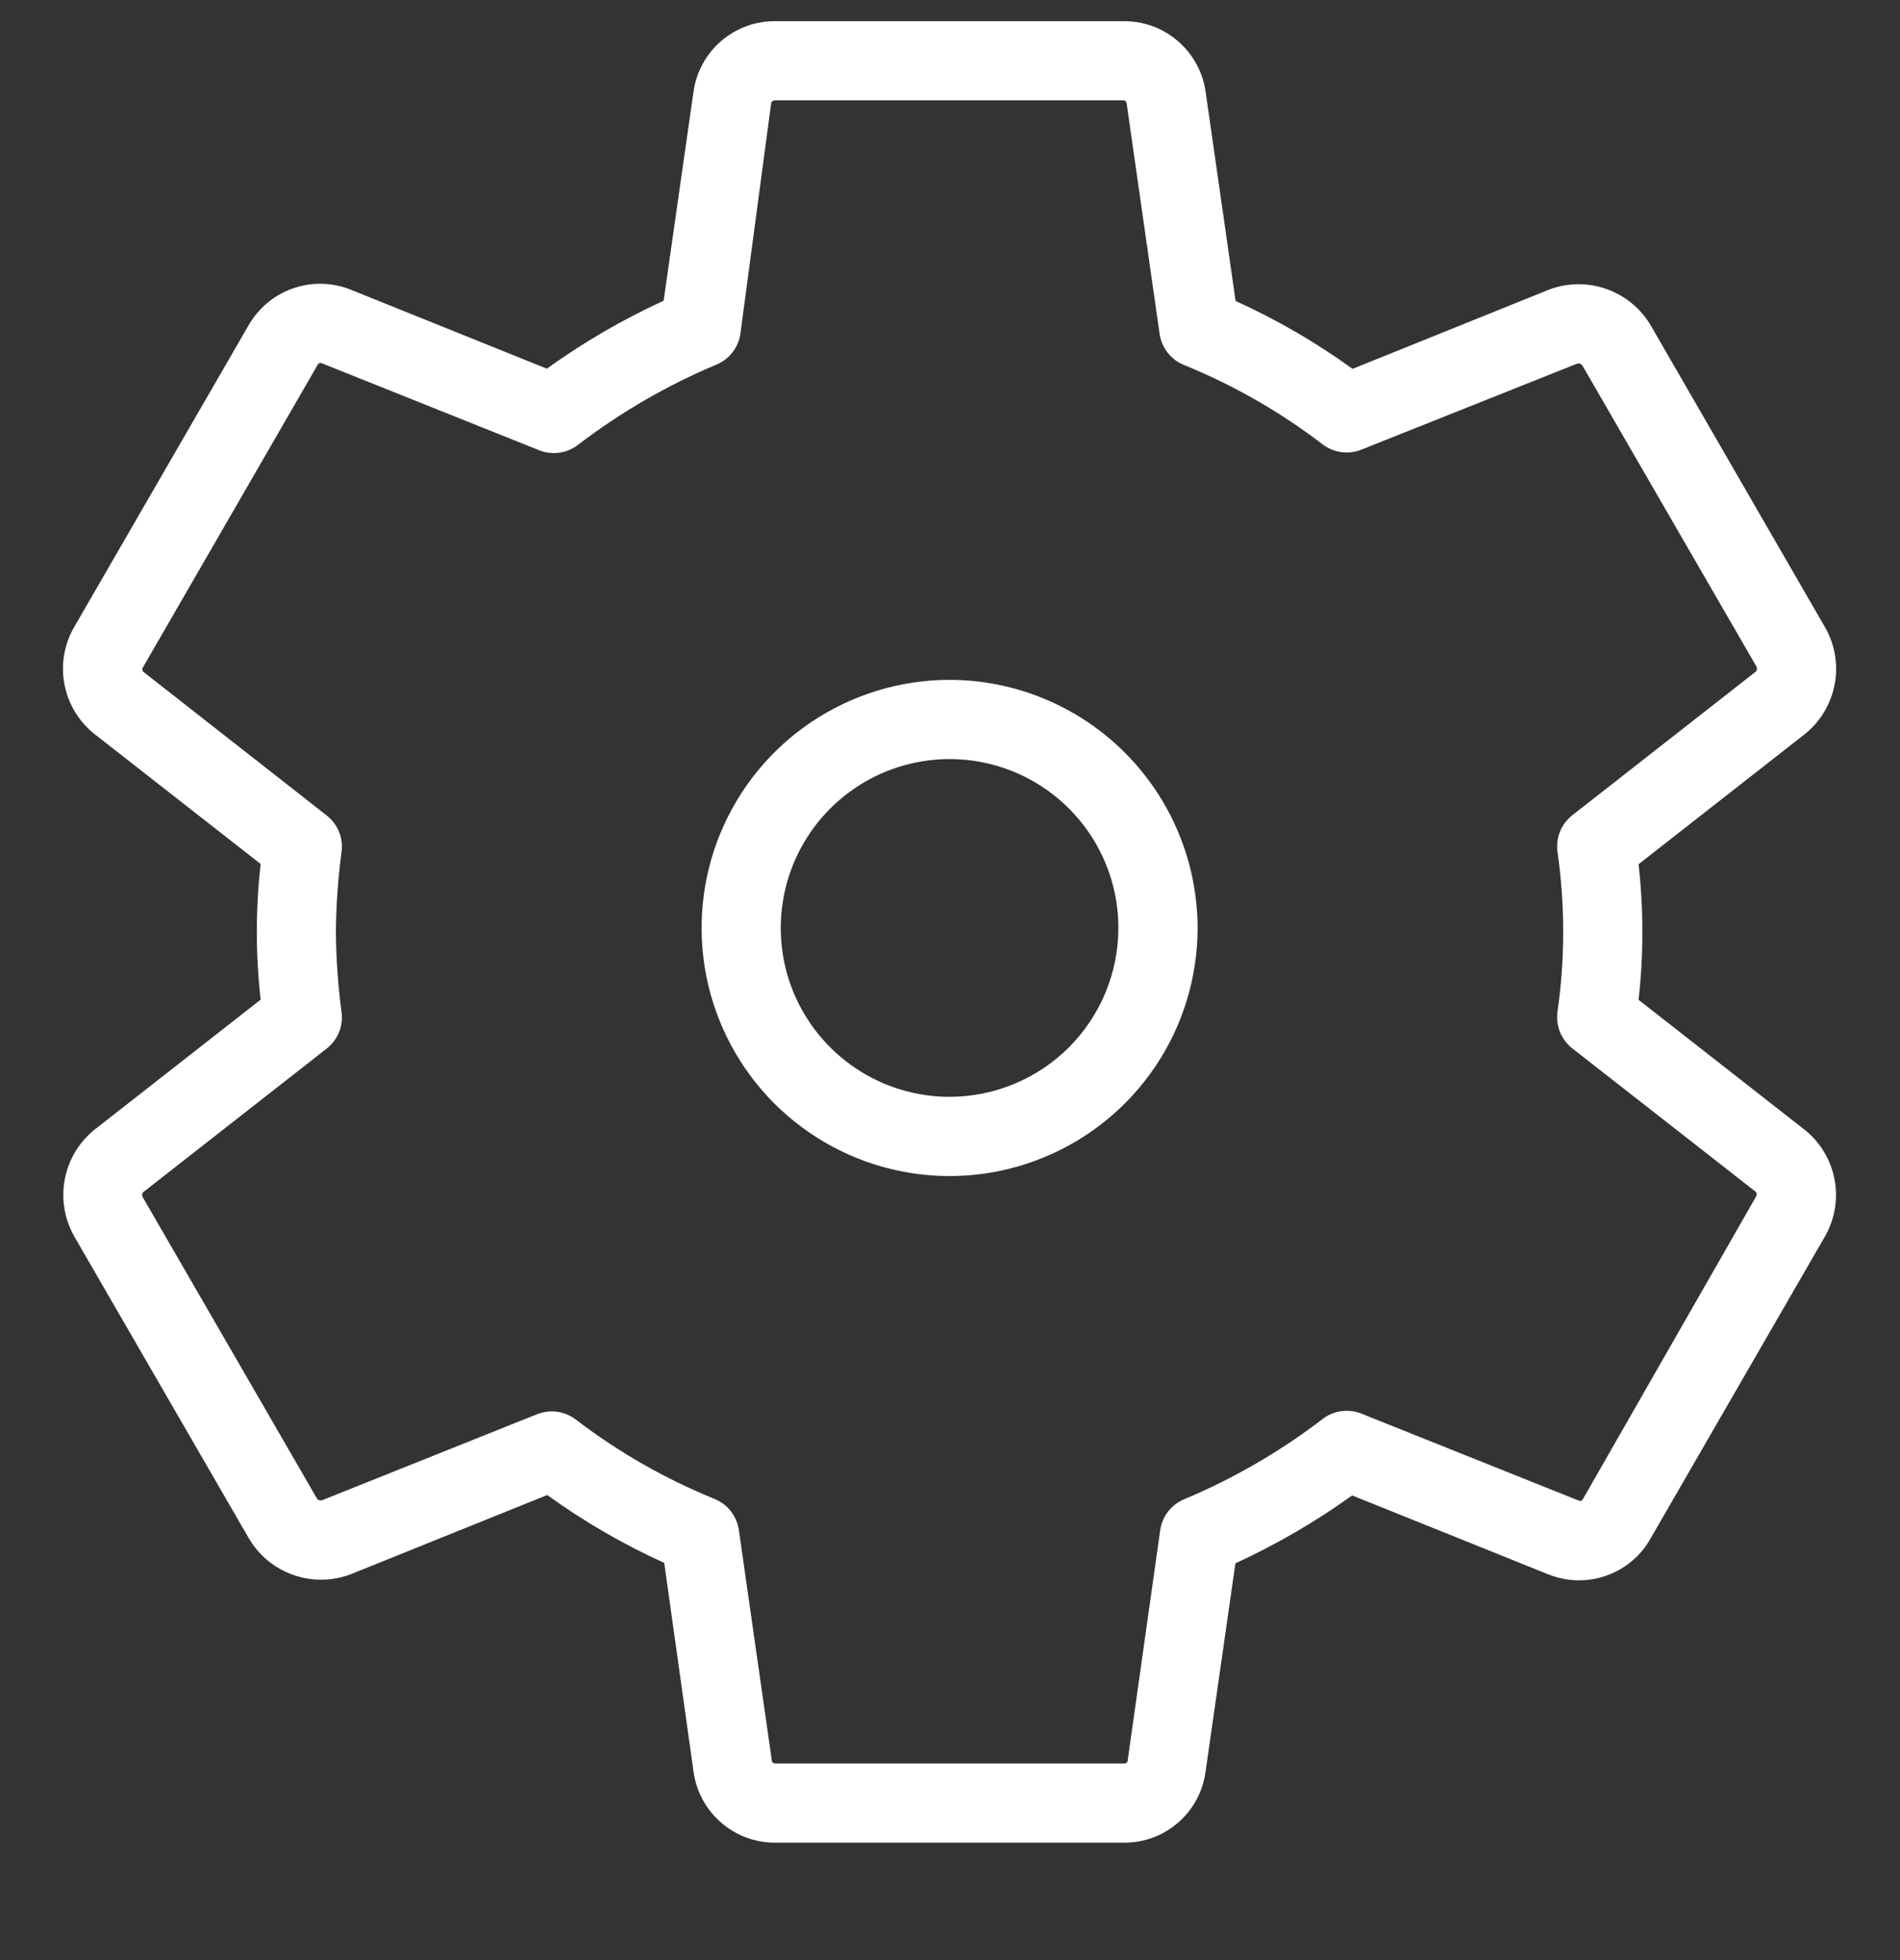 <svg width="32" height="33" viewBox="0 0 32 33" fill="none" xmlns="http://www.w3.org/2000/svg">
<rect x="0" y="0" width="32" height="33" fill="#333333" stroke="none"/>
<path d="M30.737 10.56L27.814 5.5C27.648 5.207 27.382 4.983 27.066 4.869C26.749 4.754 26.402 4.757 26.087 4.877L22.78 6.21C22.163 5.764 21.503 5.381 20.81 5.067L20.307 1.557C20.262 1.223 20.097 0.917 19.843 0.696C19.589 0.475 19.264 0.354 18.927 0.357H13.06C12.725 0.353 12.401 0.472 12.147 0.69C11.893 0.908 11.727 1.212 11.68 1.543L11.177 5.063C10.486 5.38 9.827 5.763 9.21 6.207L5.897 4.873C5.586 4.751 5.241 4.746 4.926 4.858C4.611 4.97 4.348 5.192 4.183 5.483L1.25 10.556C1.081 10.847 1.022 11.189 1.085 11.52C1.147 11.85 1.327 12.147 1.59 12.357L4.39 14.546C4.304 15.305 4.304 16.071 4.39 16.83L1.587 19.023C1.327 19.234 1.151 19.531 1.09 19.86C1.029 20.189 1.087 20.53 1.253 20.82L4.18 25.88C4.346 26.174 4.612 26.398 4.93 26.512C5.247 26.627 5.595 26.623 5.91 26.503L9.217 25.17C9.834 25.616 10.494 25.999 11.187 26.313L11.68 29.823C11.725 30.157 11.889 30.463 12.144 30.684C12.398 30.905 12.723 31.025 13.06 31.023H18.927C19.261 31.026 19.585 30.907 19.838 30.689C20.091 30.47 20.257 30.168 20.303 29.837L20.807 26.32C21.498 26.003 22.156 25.62 22.773 25.177L26.087 26.51C26.398 26.632 26.743 26.638 27.058 26.526C27.373 26.414 27.637 26.192 27.8 25.9L30.74 20.81C30.904 20.52 30.96 20.181 30.897 19.853C30.834 19.526 30.657 19.232 30.397 19.023L27.597 16.833C27.682 16.075 27.682 15.309 27.597 14.55L30.4 12.357C30.661 12.146 30.838 11.85 30.9 11.52C30.962 11.191 30.904 10.85 30.737 10.56ZM29.573 11.306L26.48 13.726C26.39 13.797 26.319 13.891 26.275 13.997C26.232 14.103 26.216 14.219 26.23 14.333C26.36 15.232 26.36 16.145 26.23 17.043C26.216 17.157 26.232 17.273 26.275 17.379C26.319 17.486 26.39 17.579 26.48 17.65L29.573 20.067C29.582 20.079 29.587 20.093 29.587 20.108C29.587 20.123 29.582 20.138 29.573 20.15L26.657 25.243C26.651 25.254 26.642 25.262 26.631 25.266C26.62 25.27 26.608 25.27 26.597 25.267L22.93 23.8C22.823 23.757 22.708 23.743 22.594 23.758C22.48 23.773 22.372 23.817 22.28 23.887C21.564 24.436 20.779 24.891 19.947 25.24C19.839 25.284 19.745 25.356 19.674 25.447C19.602 25.539 19.556 25.648 19.54 25.763L18.99 29.657C18.985 29.667 18.977 29.676 18.967 29.682C18.957 29.688 18.945 29.691 18.933 29.69H13.06C13.046 29.692 13.033 29.688 13.021 29.68C13.01 29.672 13.003 29.66 13 29.647L12.444 25.76C12.427 25.645 12.381 25.536 12.31 25.444C12.238 25.352 12.144 25.281 12.037 25.237C11.203 24.898 10.418 24.45 9.703 23.903C9.61 23.831 9.499 23.784 9.382 23.768C9.265 23.752 9.146 23.768 9.037 23.813L5.427 25.257C5.411 25.262 5.393 25.263 5.377 25.257C5.36 25.252 5.346 25.241 5.337 25.227L2.41 20.166C2.4 20.153 2.395 20.137 2.395 20.12C2.395 20.103 2.4 20.087 2.41 20.073L5.503 17.653C5.594 17.582 5.664 17.489 5.708 17.383C5.752 17.276 5.768 17.161 5.753 17.047C5.693 16.597 5.661 16.144 5.657 15.69C5.661 15.237 5.693 14.785 5.753 14.336C5.768 14.222 5.752 14.107 5.708 14C5.664 13.894 5.594 13.801 5.503 13.73L2.413 11.31C2.403 11.299 2.397 11.284 2.397 11.268C2.397 11.253 2.403 11.238 2.413 11.226L5.353 6.137C5.359 6.126 5.368 6.118 5.379 6.114C5.39 6.11 5.402 6.109 5.413 6.113L9.08 7.58C9.187 7.623 9.303 7.637 9.417 7.622C9.53 7.607 9.638 7.562 9.73 7.493C10.447 6.944 11.231 6.489 12.063 6.14C12.171 6.096 12.265 6.024 12.336 5.932C12.408 5.84 12.454 5.732 12.47 5.617L12.99 1.723C12.99 1.723 13.014 1.69 13.047 1.69H18.913C18.927 1.688 18.941 1.691 18.952 1.699C18.963 1.707 18.971 1.72 18.974 1.733L19.53 5.62C19.546 5.735 19.593 5.844 19.664 5.936C19.735 6.027 19.829 6.099 19.937 6.143C20.77 6.482 21.555 6.93 22.27 7.477C22.363 7.549 22.474 7.596 22.591 7.612C22.709 7.628 22.828 7.612 22.937 7.567L26.56 6.123C26.576 6.118 26.594 6.118 26.61 6.123C26.626 6.129 26.64 6.139 26.65 6.153L29.577 11.213C29.586 11.227 29.591 11.244 29.59 11.26C29.59 11.277 29.584 11.293 29.573 11.306Z" fill="white"/>
<path d="M15.99 11.446C15.164 11.447 14.357 11.693 13.67 12.152C12.984 12.611 12.449 13.264 12.133 14.027C11.818 14.79 11.736 15.63 11.897 16.44C12.059 17.25 12.457 17.994 13.041 18.578C13.625 19.161 14.369 19.559 15.18 19.72C15.99 19.881 16.829 19.798 17.592 19.481C18.355 19.165 19.007 18.63 19.466 17.943C19.925 17.256 20.17 16.449 20.17 15.623C20.168 14.515 19.727 13.453 18.943 12.67C18.16 11.887 17.098 11.447 15.99 11.446ZM15.99 18.466C15.428 18.466 14.878 18.298 14.411 17.985C13.944 17.673 13.58 17.228 13.365 16.709C13.15 16.189 13.095 15.617 13.205 15.066C13.315 14.515 13.586 14.009 13.984 13.611C14.382 13.214 14.888 12.944 15.44 12.834C15.991 12.725 16.563 12.781 17.082 12.996C17.601 13.212 18.045 13.576 18.358 14.044C18.67 14.511 18.836 15.061 18.836 15.623C18.835 16.377 18.535 17.101 18.002 17.634C17.468 18.167 16.744 18.466 15.99 18.466Z" fill="white"/>
</svg>

